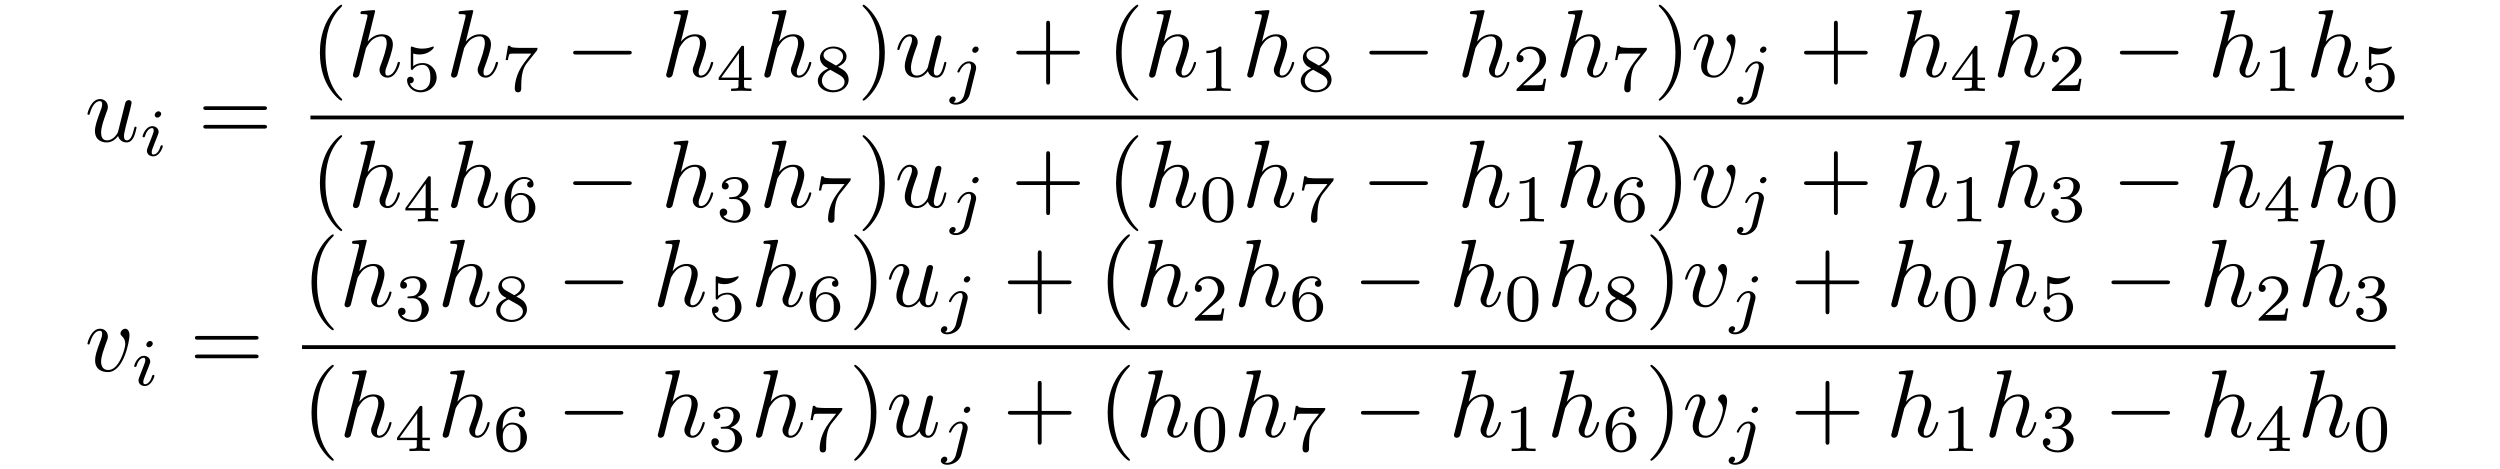 <?xml version="1.0" encoding="UTF-8"?>
<svg xmlns="http://www.w3.org/2000/svg" xmlns:xlink="http://www.w3.org/1999/xlink" width="260.12pt" height="48.792pt" viewBox="0 0 260.12 48.792" version="1.2">
<defs>
<g>
<symbol overflow="visible" id="glyph0-0">
<path style="stroke:none;" d=""/>
</symbol>
<symbol overflow="visible" id="glyph0-1">
<path style="stroke:none;" d="M 3.484 -0.562 C 3.594 -0.156 3.953 0.109 4.375 0.109 C 4.719 0.109 4.953 -0.125 5.109 -0.438 C 5.281 -0.797 5.406 -1.406 5.406 -1.422 C 5.406 -1.531 5.328 -1.531 5.297 -1.531 C 5.188 -1.531 5.188 -1.484 5.156 -1.344 C 5.016 -0.781 4.828 -0.109 4.406 -0.109 C 4.203 -0.109 4.094 -0.234 4.094 -0.562 C 4.094 -0.781 4.219 -1.25 4.297 -1.609 L 4.578 -2.688 C 4.609 -2.828 4.703 -3.203 4.75 -3.359 C 4.797 -3.594 4.891 -3.969 4.891 -4.031 C 4.891 -4.203 4.75 -4.297 4.609 -4.297 C 4.562 -4.297 4.297 -4.281 4.219 -3.953 C 4.031 -3.219 3.594 -1.469 3.469 -0.953 C 3.453 -0.906 3.062 -0.109 2.328 -0.109 C 1.812 -0.109 1.719 -0.562 1.719 -0.922 C 1.719 -1.484 2 -2.266 2.25 -2.953 C 2.375 -3.266 2.422 -3.406 2.422 -3.594 C 2.422 -4.031 2.109 -4.406 1.609 -4.406 C 0.656 -4.406 0.297 -2.953 0.297 -2.875 C 0.297 -2.766 0.391 -2.766 0.406 -2.766 C 0.516 -2.766 0.516 -2.797 0.562 -2.953 C 0.812 -3.812 1.203 -4.188 1.578 -4.188 C 1.672 -4.188 1.828 -4.172 1.828 -3.859 C 1.828 -3.625 1.719 -3.328 1.656 -3.188 C 1.281 -2.188 1.078 -1.578 1.078 -1.094 C 1.078 -0.141 1.766 0.109 2.297 0.109 C 2.953 0.109 3.312 -0.344 3.484 -0.562 Z M 3.484 -0.562 "/>
</symbol>
<symbol overflow="visible" id="glyph0-2">
<path style="stroke:none;" d="M 2.859 -6.812 C 2.859 -6.812 2.859 -6.922 2.734 -6.922 C 2.5 -6.922 1.781 -6.844 1.516 -6.812 C 1.438 -6.812 1.328 -6.797 1.328 -6.625 C 1.328 -6.5 1.422 -6.5 1.562 -6.5 C 2.047 -6.5 2.062 -6.438 2.062 -6.328 L 2.031 -6.125 L 0.594 -0.391 C 0.547 -0.25 0.547 -0.234 0.547 -0.172 C 0.547 0.062 0.75 0.109 0.844 0.109 C 1 0.109 1.156 -0.016 1.203 -0.156 L 1.391 -0.906 L 1.609 -1.797 C 1.672 -2.031 1.734 -2.25 1.781 -2.469 C 1.797 -2.531 1.891 -2.859 1.891 -2.922 C 1.922 -3.016 2.234 -3.562 2.578 -3.844 C 2.797 -4 3.094 -4.188 3.531 -4.188 C 3.953 -4.188 4.062 -3.844 4.062 -3.484 C 4.062 -2.953 3.688 -1.859 3.453 -1.25 C 3.375 -1.031 3.312 -0.906 3.312 -0.703 C 3.312 -0.234 3.672 0.109 4.141 0.109 C 5.078 0.109 5.438 -1.344 5.438 -1.422 C 5.438 -1.531 5.359 -1.531 5.328 -1.531 C 5.219 -1.531 5.219 -1.5 5.172 -1.344 C 5.031 -0.812 4.703 -0.109 4.156 -0.109 C 3.984 -0.109 3.922 -0.203 3.922 -0.438 C 3.922 -0.688 4 -0.922 4.094 -1.141 C 4.25 -1.578 4.703 -2.766 4.703 -3.344 C 4.703 -3.984 4.312 -4.406 3.562 -4.406 C 2.938 -4.406 2.453 -4.094 2.078 -3.641 Z M 2.859 -6.812 "/>
</symbol>
<symbol overflow="visible" id="glyph0-3">
<path style="stroke:none;" d="M 4.672 -3.703 C 4.672 -4.25 4.406 -4.406 4.234 -4.406 C 3.984 -4.406 3.734 -4.141 3.734 -3.922 C 3.734 -3.797 3.781 -3.734 3.891 -3.625 C 4.109 -3.422 4.234 -3.172 4.234 -2.812 C 4.234 -2.391 3.625 -0.109 2.469 -0.109 C 1.953 -0.109 1.719 -0.453 1.719 -0.984 C 1.719 -1.531 2 -2.266 2.297 -3.094 C 2.375 -3.266 2.422 -3.406 2.422 -3.594 C 2.422 -4.031 2.109 -4.406 1.609 -4.406 C 0.672 -4.406 0.297 -2.953 0.297 -2.875 C 0.297 -2.766 0.391 -2.766 0.406 -2.766 C 0.516 -2.766 0.516 -2.797 0.562 -2.953 C 0.859 -3.953 1.281 -4.188 1.578 -4.188 C 1.656 -4.188 1.828 -4.188 1.828 -3.875 C 1.828 -3.625 1.719 -3.344 1.656 -3.172 C 1.219 -2.016 1.094 -1.562 1.094 -1.125 C 1.094 -0.047 1.969 0.109 2.422 0.109 C 4.094 0.109 4.672 -3.188 4.672 -3.703 Z M 4.672 -3.703 "/>
</symbol>
<symbol overflow="visible" id="glyph1-0">
<path style="stroke:none;" d=""/>
</symbol>
<symbol overflow="visible" id="glyph1-1">
<path style="stroke:none;" d="M 2.266 -4.359 C 2.266 -4.469 2.172 -4.625 1.984 -4.625 C 1.797 -4.625 1.594 -4.438 1.594 -4.234 C 1.594 -4.125 1.672 -3.969 1.875 -3.969 C 2.062 -3.969 2.266 -4.172 2.266 -4.359 Z M 0.844 -0.812 C 0.812 -0.719 0.781 -0.641 0.781 -0.516 C 0.781 -0.188 1.047 0.062 1.438 0.062 C 2.125 0.062 2.438 -0.891 2.438 -1 C 2.438 -1.094 2.344 -1.094 2.328 -1.094 C 2.234 -1.094 2.219 -1.047 2.188 -0.969 C 2.031 -0.406 1.734 -0.125 1.453 -0.125 C 1.312 -0.125 1.281 -0.219 1.281 -0.375 C 1.281 -0.531 1.328 -0.656 1.391 -0.812 C 1.469 -1 1.547 -1.188 1.609 -1.375 C 1.672 -1.547 1.938 -2.172 1.953 -2.266 C 1.984 -2.328 2 -2.406 2 -2.484 C 2 -2.812 1.719 -3.078 1.344 -3.078 C 0.641 -3.078 0.328 -2.125 0.328 -2 C 0.328 -1.922 0.422 -1.922 0.453 -1.922 C 0.547 -1.922 0.547 -1.953 0.578 -2.031 C 0.75 -2.625 1.062 -2.875 1.312 -2.875 C 1.422 -2.875 1.484 -2.828 1.484 -2.641 C 1.484 -2.469 1.453 -2.375 1.281 -1.938 Z M 0.844 -0.812 "/>
</symbol>
<symbol overflow="visible" id="glyph1-2">
<path style="stroke:none;" d="M 3.062 -4.359 C 3.062 -4.469 2.969 -4.625 2.781 -4.625 C 2.578 -4.625 2.391 -4.422 2.391 -4.234 C 2.391 -4.125 2.469 -3.969 2.672 -3.969 C 2.859 -3.969 3.062 -4.156 3.062 -4.359 Z M 1.578 0.344 C 1.469 0.828 1.094 1.219 0.688 1.219 C 0.594 1.219 0.516 1.219 0.438 1.188 C 0.609 1.094 0.672 0.938 0.672 0.828 C 0.672 0.656 0.531 0.578 0.391 0.578 C 0.188 0.578 0 0.766 0 0.984 C 0 1.25 0.266 1.422 0.688 1.422 C 1.109 1.422 1.922 1.172 2.141 0.328 L 2.766 -2.172 C 2.781 -2.25 2.797 -2.312 2.797 -2.422 C 2.797 -2.797 2.469 -3.078 2.062 -3.078 C 1.281 -3.078 0.844 -2.109 0.844 -2 C 0.844 -1.922 0.938 -1.922 0.953 -1.922 C 1.031 -1.922 1.047 -1.938 1.094 -2.047 C 1.266 -2.453 1.625 -2.875 2.031 -2.875 C 2.203 -2.875 2.266 -2.766 2.266 -2.531 C 2.266 -2.453 2.266 -2.359 2.25 -2.328 Z M 1.578 0.344 "/>
</symbol>
<symbol overflow="visible" id="glyph2-0">
<path style="stroke:none;" d=""/>
</symbol>
<symbol overflow="visible" id="glyph2-1">
<path style="stroke:none;" d="M 6.844 -3.266 C 7 -3.266 7.188 -3.266 7.188 -3.453 C 7.188 -3.656 7 -3.656 6.859 -3.656 L 0.891 -3.656 C 0.75 -3.656 0.562 -3.656 0.562 -3.453 C 0.562 -3.266 0.75 -3.266 0.891 -3.266 Z M 6.859 -1.328 C 7 -1.328 7.188 -1.328 7.188 -1.531 C 7.188 -1.719 7 -1.719 6.844 -1.719 L 0.891 -1.719 C 0.75 -1.719 0.562 -1.719 0.562 -1.531 C 0.562 -1.328 0.75 -1.328 0.891 -1.328 Z M 6.859 -1.328 "/>
</symbol>
<symbol overflow="visible" id="glyph2-2">
<path style="stroke:none;" d="M 3.297 2.391 C 3.297 2.359 3.297 2.344 3.125 2.172 C 1.891 0.922 1.562 -0.969 1.562 -2.5 C 1.562 -4.234 1.938 -5.969 3.172 -7.203 C 3.297 -7.328 3.297 -7.344 3.297 -7.375 C 3.297 -7.453 3.266 -7.484 3.203 -7.484 C 3.094 -7.484 2.203 -6.797 1.609 -5.531 C 1.109 -4.438 0.984 -3.328 0.984 -2.5 C 0.984 -1.719 1.094 -0.516 1.641 0.625 C 2.25 1.844 3.094 2.5 3.203 2.5 C 3.266 2.5 3.297 2.469 3.297 2.391 Z M 3.297 2.391 "/>
</symbol>
<symbol overflow="visible" id="glyph2-3">
<path style="stroke:none;" d="M 2.875 -2.5 C 2.875 -3.266 2.766 -4.469 2.219 -5.609 C 1.625 -6.828 0.766 -7.484 0.672 -7.484 C 0.609 -7.484 0.562 -7.438 0.562 -7.375 C 0.562 -7.344 0.562 -7.328 0.75 -7.141 C 1.734 -6.156 2.297 -4.578 2.297 -2.5 C 2.297 -0.781 1.938 0.969 0.703 2.219 C 0.562 2.344 0.562 2.359 0.562 2.391 C 0.562 2.453 0.609 2.5 0.672 2.5 C 0.766 2.5 1.672 1.812 2.25 0.547 C 2.766 -0.547 2.875 -1.656 2.875 -2.5 Z M 2.875 -2.5 "/>
</symbol>
<symbol overflow="visible" id="glyph2-4">
<path style="stroke:none;" d="M 4.078 -2.297 L 6.859 -2.297 C 7 -2.297 7.188 -2.297 7.188 -2.5 C 7.188 -2.688 7 -2.688 6.859 -2.688 L 4.078 -2.688 L 4.078 -5.484 C 4.078 -5.625 4.078 -5.812 3.875 -5.812 C 3.672 -5.812 3.672 -5.625 3.672 -5.484 L 3.672 -2.688 L 0.891 -2.688 C 0.75 -2.688 0.562 -2.688 0.562 -2.5 C 0.562 -2.297 0.75 -2.297 0.891 -2.297 L 3.672 -2.297 L 3.672 0.5 C 3.672 0.641 3.672 0.828 3.875 0.828 C 4.078 0.828 4.078 0.641 4.078 0.5 Z M 4.078 -2.297 "/>
</symbol>
<symbol overflow="visible" id="glyph3-0">
<path style="stroke:none;" d=""/>
</symbol>
<symbol overflow="visible" id="glyph3-1">
<path style="stroke:none;" d="M 1.078 -3.891 C 1.438 -3.797 1.641 -3.797 1.75 -3.797 C 2.672 -3.797 3.219 -4.422 3.219 -4.531 C 3.219 -4.609 3.172 -4.625 3.141 -4.625 C 3.125 -4.625 3.109 -4.625 3.078 -4.609 C 2.906 -4.547 2.547 -4.406 2.031 -4.406 C 1.828 -4.406 1.469 -4.422 1.016 -4.594 C 0.938 -4.625 0.922 -4.625 0.922 -4.625 C 0.828 -4.625 0.828 -4.547 0.828 -4.438 L 0.828 -2.391 C 0.828 -2.266 0.828 -2.188 0.938 -2.188 C 1 -2.188 1.016 -2.188 1.078 -2.281 C 1.375 -2.656 1.812 -2.719 2.047 -2.719 C 2.469 -2.719 2.656 -2.391 2.688 -2.328 C 2.812 -2.094 2.859 -1.828 2.859 -1.422 C 2.859 -1.219 2.859 -0.812 2.641 -0.5 C 2.469 -0.25 2.172 -0.078 1.828 -0.078 C 1.375 -0.078 0.906 -0.328 0.734 -0.797 C 1 -0.781 1.141 -0.953 1.141 -1.141 C 1.141 -1.438 0.875 -1.484 0.781 -1.484 C 0.781 -1.484 0.438 -1.484 0.438 -1.109 C 0.438 -0.484 1.016 0.141 1.844 0.141 C 2.734 0.141 3.516 -0.516 3.516 -1.406 C 3.516 -2.188 2.922 -2.906 2.062 -2.906 C 1.75 -2.906 1.391 -2.844 1.078 -2.578 Z M 1.078 -3.891 "/>
</symbol>
<symbol overflow="visible" id="glyph3-2">
<path style="stroke:none;" d="M 3.734 -4.203 C 3.797 -4.297 3.797 -4.312 3.797 -4.484 L 1.969 -4.484 C 1.688 -4.484 1.609 -4.5 1.359 -4.516 C 1 -4.547 0.984 -4.594 0.969 -4.703 L 0.734 -4.703 L 0.484 -3.219 L 0.719 -3.219 C 0.734 -3.328 0.812 -3.781 0.922 -3.859 C 0.969 -3.891 1.547 -3.891 1.641 -3.891 L 3.156 -3.891 C 2.938 -3.609 2.578 -3.172 2.438 -2.969 C 1.531 -1.781 1.438 -0.672 1.438 -0.266 C 1.438 -0.188 1.438 0.141 1.766 0.141 C 2.109 0.141 2.109 -0.172 2.109 -0.266 L 2.109 -0.547 C 2.109 -1.891 2.391 -2.516 2.688 -2.891 Z M 3.734 -4.203 "/>
</symbol>
<symbol overflow="visible" id="glyph3-3">
<path style="stroke:none;" d="M 3.688 -1.141 L 3.688 -1.391 L 2.906 -1.391 L 2.906 -4.5 C 2.906 -4.641 2.906 -4.703 2.766 -4.703 C 2.672 -4.703 2.641 -4.703 2.578 -4.594 L 0.266 -1.391 L 0.266 -1.141 L 2.328 -1.141 L 2.328 -0.578 C 2.328 -0.328 2.328 -0.25 1.75 -0.25 L 1.562 -0.25 L 1.562 0 C 1.922 -0.016 2.359 -0.031 2.609 -0.031 C 2.875 -0.031 3.312 -0.016 3.672 0 L 3.672 -0.25 L 3.484 -0.25 C 2.906 -0.25 2.906 -0.328 2.906 -0.578 L 2.906 -1.141 Z M 2.375 -3.938 L 2.375 -1.391 L 0.531 -1.391 Z M 2.375 -3.938 "/>
</symbol>
<symbol overflow="visible" id="glyph3-4">
<path style="stroke:none;" d="M 2.469 -2.516 C 3.016 -2.781 3.359 -3.109 3.359 -3.594 C 3.359 -4.266 2.656 -4.625 1.984 -4.625 C 1.219 -4.625 0.594 -4.125 0.594 -3.469 C 0.594 -3.141 0.75 -2.906 0.875 -2.766 C 1 -2.609 1.047 -2.578 1.453 -2.344 C 1.062 -2.172 0.375 -1.797 0.375 -1.062 C 0.375 -0.297 1.172 0.141 1.969 0.141 C 2.859 0.141 3.578 -0.422 3.578 -1.172 C 3.578 -1.641 3.312 -2.031 2.906 -2.266 C 2.812 -2.328 2.578 -2.453 2.469 -2.516 Z M 1.344 -3.172 C 1.156 -3.281 0.969 -3.469 0.969 -3.734 C 0.969 -4.172 1.469 -4.422 1.969 -4.422 C 2.516 -4.422 3 -4.078 3 -3.594 C 3 -2.969 2.266 -2.656 2.266 -2.656 C 2.25 -2.656 2.234 -2.656 2.188 -2.688 Z M 1.672 -2.203 L 2.641 -1.656 C 2.812 -1.547 3.156 -1.344 3.156 -0.938 C 3.156 -0.406 2.578 -0.078 1.984 -0.078 C 1.344 -0.078 0.797 -0.5 0.797 -1.062 C 0.797 -1.578 1.172 -1.984 1.672 -2.203 Z M 1.672 -2.203 "/>
</symbol>
<symbol overflow="visible" id="glyph3-5">
<path style="stroke:none;" d="M 2.328 -4.438 C 2.328 -4.625 2.328 -4.625 2.125 -4.625 C 1.672 -4.188 1.047 -4.188 0.766 -4.188 L 0.766 -3.938 C 0.922 -3.938 1.391 -3.938 1.766 -4.125 L 1.766 -0.578 C 1.766 -0.344 1.766 -0.25 1.078 -0.25 L 0.812 -0.25 L 0.812 0 C 0.938 0 1.797 -0.031 2.047 -0.031 C 2.266 -0.031 3.141 0 3.297 0 L 3.297 -0.25 L 3.031 -0.25 C 2.328 -0.25 2.328 -0.344 2.328 -0.578 Z M 2.328 -4.438 "/>
</symbol>
<symbol overflow="visible" id="glyph3-6">
<path style="stroke:none;" d="M 3.516 -1.266 L 3.281 -1.266 C 3.266 -1.109 3.188 -0.703 3.094 -0.641 C 3.047 -0.594 2.516 -0.594 2.406 -0.594 L 1.125 -0.594 C 1.859 -1.234 2.109 -1.438 2.516 -1.766 C 3.031 -2.172 3.516 -2.609 3.516 -3.266 C 3.516 -4.109 2.781 -4.625 1.891 -4.625 C 1.031 -4.625 0.438 -4.016 0.438 -3.375 C 0.438 -3.031 0.734 -2.984 0.812 -2.984 C 0.969 -2.984 1.172 -3.109 1.172 -3.359 C 1.172 -3.484 1.125 -3.734 0.766 -3.734 C 0.984 -4.219 1.453 -4.375 1.781 -4.375 C 2.484 -4.375 2.844 -3.828 2.844 -3.266 C 2.844 -2.656 2.406 -2.188 2.188 -1.938 L 0.516 -0.266 C 0.438 -0.203 0.438 -0.188 0.438 0 L 3.312 0 Z M 3.516 -1.266 "/>
</symbol>
<symbol overflow="visible" id="glyph3-7">
<path style="stroke:none;" d="M 1.047 -2.281 C 1.047 -2.844 1.094 -3.359 1.359 -3.797 C 1.594 -4.172 1.969 -4.422 2.422 -4.422 C 2.625 -4.422 2.906 -4.375 3.047 -4.188 C 2.875 -4.172 2.719 -4.047 2.719 -3.844 C 2.719 -3.672 2.844 -3.516 3.047 -3.516 C 3.266 -3.516 3.391 -3.656 3.391 -3.859 C 3.391 -4.266 3.094 -4.625 2.406 -4.625 C 1.406 -4.625 0.375 -3.703 0.375 -2.203 C 0.375 -0.406 1.219 0.141 2 0.141 C 2.844 0.141 3.578 -0.516 3.578 -1.422 C 3.578 -2.312 2.875 -2.969 2.062 -2.969 C 1.5 -2.969 1.203 -2.594 1.047 -2.281 Z M 2 -0.078 C 1.641 -0.078 1.375 -0.281 1.219 -0.594 C 1.125 -0.797 1.062 -1.156 1.062 -1.562 C 1.062 -2.25 1.469 -2.766 2.031 -2.766 C 2.344 -2.766 2.562 -2.641 2.734 -2.391 C 2.906 -2.125 2.906 -1.828 2.906 -1.422 C 2.906 -1.031 2.906 -0.734 2.719 -0.453 C 2.562 -0.219 2.328 -0.078 2 -0.078 Z M 2 -0.078 "/>
</symbol>
<symbol overflow="visible" id="glyph3-8">
<path style="stroke:none;" d="M 1.906 -2.328 C 2.453 -2.328 2.844 -1.953 2.844 -1.203 C 2.844 -0.344 2.328 -0.078 1.938 -0.078 C 1.656 -0.078 1.031 -0.156 0.75 -0.578 C 1.078 -0.578 1.156 -0.812 1.156 -0.969 C 1.156 -1.188 0.984 -1.344 0.766 -1.344 C 0.578 -1.344 0.375 -1.219 0.375 -0.938 C 0.375 -0.281 1.094 0.141 1.938 0.141 C 2.906 0.141 3.578 -0.516 3.578 -1.203 C 3.578 -1.75 3.141 -2.297 2.375 -2.453 C 3.094 -2.719 3.359 -3.234 3.359 -3.672 C 3.359 -4.219 2.734 -4.625 1.953 -4.625 C 1.188 -4.625 0.594 -4.25 0.594 -3.688 C 0.594 -3.453 0.75 -3.328 0.953 -3.328 C 1.172 -3.328 1.312 -3.484 1.312 -3.672 C 1.312 -3.875 1.172 -4.031 0.953 -4.047 C 1.203 -4.344 1.672 -4.422 1.938 -4.422 C 2.25 -4.422 2.688 -4.266 2.688 -3.672 C 2.688 -3.375 2.594 -3.047 2.406 -2.844 C 2.188 -2.578 1.984 -2.562 1.641 -2.531 C 1.469 -2.516 1.453 -2.516 1.422 -2.516 C 1.406 -2.516 1.344 -2.5 1.344 -2.422 C 1.344 -2.328 1.406 -2.328 1.531 -2.328 Z M 1.906 -2.328 "/>
</symbol>
<symbol overflow="visible" id="glyph3-9">
<path style="stroke:none;" d="M 3.594 -2.219 C 3.594 -2.984 3.5 -3.547 3.188 -4.031 C 2.969 -4.344 2.531 -4.625 1.984 -4.625 C 0.359 -4.625 0.359 -2.719 0.359 -2.219 C 0.359 -1.719 0.359 0.141 1.984 0.141 C 3.594 0.141 3.594 -1.719 3.594 -2.219 Z M 1.984 -0.062 C 1.656 -0.062 1.234 -0.25 1.094 -0.812 C 1 -1.219 1 -1.797 1 -2.312 C 1 -2.828 1 -3.359 1.094 -3.734 C 1.25 -4.281 1.688 -4.438 1.984 -4.438 C 2.359 -4.438 2.719 -4.203 2.844 -3.797 C 2.953 -3.422 2.969 -2.922 2.969 -2.312 C 2.969 -1.797 2.969 -1.281 2.875 -0.844 C 2.734 -0.203 2.266 -0.062 1.984 -0.062 Z M 1.984 -0.062 "/>
</symbol>
<symbol overflow="visible" id="glyph4-0">
<path style="stroke:none;" d=""/>
</symbol>
<symbol overflow="visible" id="glyph4-1">
<path style="stroke:none;" d="M 6.562 -2.297 C 6.734 -2.297 6.922 -2.297 6.922 -2.5 C 6.922 -2.688 6.734 -2.688 6.562 -2.688 L 1.172 -2.688 C 1 -2.688 0.828 -2.688 0.828 -2.5 C 0.828 -2.297 1 -2.297 1.172 -2.297 Z M 6.562 -2.297 "/>
</symbol>
</g>
<clipPath id="clip1">
  <path d="M 97 42 L 101 42 L 101 48.793 L 97 48.793 Z M 97 42 "/>
</clipPath>
<clipPath id="clip2">
  <path d="M 179 42 L 183 42 L 183 48.793 L 179 48.793 Z M 179 42 "/>
</clipPath>
</defs>
<g id="surface1">
<g style="fill:rgb(0%,0%,0%);fill-opacity:1;">
  <use xlink:href="#glyph0-1" x="8.802" y="14.712"/>
</g>
<g style="fill:rgb(0%,0%,0%);fill-opacity:1;">
  <use xlink:href="#glyph1-1" x="14.505" y="16.206"/>
</g>
<g style="fill:rgb(0%,0%,0%);fill-opacity:1;">
  <use xlink:href="#glyph2-1" x="20.59" y="14.712"/>
</g>
<g style="fill:rgb(0%,0%,0%);fill-opacity:1;">
  <use xlink:href="#glyph2-2" x="32.301" y="7.972"/>
</g>
<g style="fill:rgb(0%,0%,0%);fill-opacity:1;">
  <use xlink:href="#glyph0-2" x="36.175" y="7.972"/>
</g>
<g style="fill:rgb(0%,0%,0%);fill-opacity:1;">
  <use xlink:href="#glyph3-1" x="41.916" y="9.466"/>
</g>
<g style="fill:rgb(0%,0%,0%);fill-opacity:1;">
  <use xlink:href="#glyph0-2" x="46.385" y="7.972"/>
</g>
<g style="fill:rgb(0%,0%,0%);fill-opacity:1;">
  <use xlink:href="#glyph3-2" x="52.125" y="9.466"/>
</g>
<g style="fill:rgb(0%,0%,0%);fill-opacity:1;">
  <use xlink:href="#glyph4-1" x="58.808" y="7.972"/>
</g>
<g style="fill:rgb(0%,0%,0%);fill-opacity:1;">
  <use xlink:href="#glyph0-2" x="68.771" y="7.972"/>
</g>
<g style="fill:rgb(0%,0%,0%);fill-opacity:1;">
  <use xlink:href="#glyph3-3" x="74.511" y="9.466"/>
</g>
<g style="fill:rgb(0%,0%,0%);fill-opacity:1;">
  <use xlink:href="#glyph0-2" x="78.98" y="7.972"/>
</g>
<g style="fill:rgb(0%,0%,0%);fill-opacity:1;">
  <use xlink:href="#glyph3-4" x="84.72" y="9.466"/>
</g>
<g style="fill:rgb(0%,0%,0%);fill-opacity:1;">
  <use xlink:href="#glyph2-3" x="89.19" y="7.972"/>
</g>
<g style="fill:rgb(0%,0%,0%);fill-opacity:1;">
  <use xlink:href="#glyph0-1" x="93.064" y="7.972"/>
</g>
<g style="fill:rgb(0%,0%,0%);fill-opacity:1;">
  <use xlink:href="#glyph1-2" x="98.767" y="9.466"/>
</g>
<g style="fill:rgb(0%,0%,0%);fill-opacity:1;">
  <use xlink:href="#glyph2-4" x="105.179" y="7.972"/>
</g>
<g style="fill:rgb(0%,0%,0%);fill-opacity:1;">
  <use xlink:href="#glyph2-2" x="115.14" y="7.972"/>
</g>
<g style="fill:rgb(0%,0%,0%);fill-opacity:1;">
  <use xlink:href="#glyph0-2" x="119.016" y="7.972"/>
</g>
<g style="fill:rgb(0%,0%,0%);fill-opacity:1;">
  <use xlink:href="#glyph3-5" x="124.756" y="9.466"/>
</g>
<g style="fill:rgb(0%,0%,0%);fill-opacity:1;">
  <use xlink:href="#glyph0-2" x="129.225" y="7.972"/>
</g>
<g style="fill:rgb(0%,0%,0%);fill-opacity:1;">
  <use xlink:href="#glyph3-4" x="134.965" y="9.466"/>
</g>
<g style="fill:rgb(0%,0%,0%);fill-opacity:1;">
  <use xlink:href="#glyph4-1" x="141.649" y="7.972"/>
</g>
<g style="fill:rgb(0%,0%,0%);fill-opacity:1;">
  <use xlink:href="#glyph0-2" x="151.611" y="7.972"/>
</g>
<g style="fill:rgb(0%,0%,0%);fill-opacity:1;">
  <use xlink:href="#glyph3-6" x="157.351" y="9.466"/>
</g>
<g style="fill:rgb(0%,0%,0%);fill-opacity:1;">
  <use xlink:href="#glyph0-2" x="161.821" y="7.972"/>
</g>
<g style="fill:rgb(0%,0%,0%);fill-opacity:1;">
  <use xlink:href="#glyph3-2" x="167.561" y="9.466"/>
</g>
<g style="fill:rgb(0%,0%,0%);fill-opacity:1;">
  <use xlink:href="#glyph2-3" x="172.03" y="7.972"/>
</g>
<g style="fill:rgb(0%,0%,0%);fill-opacity:1;">
  <use xlink:href="#glyph0-3" x="175.904" y="7.972"/>
</g>
<g style="fill:rgb(0%,0%,0%);fill-opacity:1;">
  <use xlink:href="#glyph1-2" x="180.734" y="9.466"/>
</g>
<g style="fill:rgb(0%,0%,0%);fill-opacity:1;">
  <use xlink:href="#glyph2-4" x="187.145" y="7.972"/>
</g>
<g style="fill:rgb(0%,0%,0%);fill-opacity:1;">
  <use xlink:href="#glyph0-2" x="197.108" y="7.972"/>
</g>
<g style="fill:rgb(0%,0%,0%);fill-opacity:1;">
  <use xlink:href="#glyph3-3" x="202.848" y="9.466"/>
</g>
<g style="fill:rgb(0%,0%,0%);fill-opacity:1;">
  <use xlink:href="#glyph0-2" x="207.317" y="7.972"/>
</g>
<g style="fill:rgb(0%,0%,0%);fill-opacity:1;">
  <use xlink:href="#glyph3-6" x="213.057" y="9.466"/>
</g>
<g style="fill:rgb(0%,0%,0%);fill-opacity:1;">
  <use xlink:href="#glyph4-1" x="219.741" y="7.972"/>
</g>
<g style="fill:rgb(0%,0%,0%);fill-opacity:1;">
  <use xlink:href="#glyph0-2" x="229.703" y="7.972"/>
</g>
<g style="fill:rgb(0%,0%,0%);fill-opacity:1;">
  <use xlink:href="#glyph3-5" x="235.443" y="9.466"/>
</g>
<g style="fill:rgb(0%,0%,0%);fill-opacity:1;">
  <use xlink:href="#glyph0-2" x="239.913" y="7.972"/>
</g>
<g style="fill:rgb(0%,0%,0%);fill-opacity:1;">
  <use xlink:href="#glyph3-1" x="245.653" y="9.466"/>
</g>
<path style="fill:none;stroke-width:0.398;stroke-linecap:butt;stroke-linejoin:miter;stroke:rgb(0%,0%,0%);stroke-opacity:1;stroke-miterlimit:10;" d="M -0 -0.002 L 217.82 -0.002 " transform="matrix(1,0,0,-1,32.301,12.221)"/>
<g style="fill:rgb(0%,0%,0%);fill-opacity:1;">
  <use xlink:href="#glyph2-2" x="32.301" y="21.546"/>
</g>
<g style="fill:rgb(0%,0%,0%);fill-opacity:1;">
  <use xlink:href="#glyph0-2" x="36.176" y="21.546"/>
</g>
<g style="fill:rgb(0%,0%,0%);fill-opacity:1;">
  <use xlink:href="#glyph3-3" x="41.916" y="23.04"/>
</g>
<g style="fill:rgb(0%,0%,0%);fill-opacity:1;">
  <use xlink:href="#glyph0-2" x="46.385" y="21.546"/>
</g>
<g style="fill:rgb(0%,0%,0%);fill-opacity:1;">
  <use xlink:href="#glyph3-7" x="52.125" y="23.04"/>
</g>
<g style="fill:rgb(0%,0%,0%);fill-opacity:1;">
  <use xlink:href="#glyph4-1" x="58.808" y="21.546"/>
</g>
<g style="fill:rgb(0%,0%,0%);fill-opacity:1;">
  <use xlink:href="#glyph0-2" x="68.771" y="21.546"/>
</g>
<g style="fill:rgb(0%,0%,0%);fill-opacity:1;">
  <use xlink:href="#glyph3-8" x="74.511" y="23.04"/>
</g>
<g style="fill:rgb(0%,0%,0%);fill-opacity:1;">
  <use xlink:href="#glyph0-2" x="78.98" y="21.546"/>
</g>
<g style="fill:rgb(0%,0%,0%);fill-opacity:1;">
  <use xlink:href="#glyph3-2" x="84.72" y="23.04"/>
</g>
<g style="fill:rgb(0%,0%,0%);fill-opacity:1;">
  <use xlink:href="#glyph2-3" x="89.19" y="21.546"/>
</g>
<g style="fill:rgb(0%,0%,0%);fill-opacity:1;">
  <use xlink:href="#glyph0-1" x="93.064" y="21.546"/>
</g>
<g style="fill:rgb(0%,0%,0%);fill-opacity:1;">
  <use xlink:href="#glyph1-2" x="98.767" y="23.04"/>
</g>
<g style="fill:rgb(0%,0%,0%);fill-opacity:1;">
  <use xlink:href="#glyph2-4" x="105.179" y="21.546"/>
</g>
<g style="fill:rgb(0%,0%,0%);fill-opacity:1;">
  <use xlink:href="#glyph2-2" x="115.14" y="21.546"/>
</g>
<g style="fill:rgb(0%,0%,0%);fill-opacity:1;">
  <use xlink:href="#glyph0-2" x="119.016" y="21.546"/>
</g>
<g style="fill:rgb(0%,0%,0%);fill-opacity:1;">
  <use xlink:href="#glyph3-9" x="124.756" y="23.04"/>
</g>
<g style="fill:rgb(0%,0%,0%);fill-opacity:1;">
  <use xlink:href="#glyph0-2" x="129.225" y="21.546"/>
</g>
<g style="fill:rgb(0%,0%,0%);fill-opacity:1;">
  <use xlink:href="#glyph3-2" x="134.965" y="23.04"/>
</g>
<g style="fill:rgb(0%,0%,0%);fill-opacity:1;">
  <use xlink:href="#glyph4-1" x="141.649" y="21.546"/>
</g>
<g style="fill:rgb(0%,0%,0%);fill-opacity:1;">
  <use xlink:href="#glyph0-2" x="151.611" y="21.546"/>
</g>
<g style="fill:rgb(0%,0%,0%);fill-opacity:1;">
  <use xlink:href="#glyph3-5" x="157.351" y="23.04"/>
</g>
<g style="fill:rgb(0%,0%,0%);fill-opacity:1;">
  <use xlink:href="#glyph0-2" x="161.821" y="21.546"/>
</g>
<g style="fill:rgb(0%,0%,0%);fill-opacity:1;">
  <use xlink:href="#glyph3-7" x="167.561" y="23.04"/>
</g>
<g style="fill:rgb(0%,0%,0%);fill-opacity:1;">
  <use xlink:href="#glyph2-3" x="172.03" y="21.546"/>
</g>
<g style="fill:rgb(0%,0%,0%);fill-opacity:1;">
  <use xlink:href="#glyph0-3" x="175.904" y="21.546"/>
</g>
<g style="fill:rgb(0%,0%,0%);fill-opacity:1;">
  <use xlink:href="#glyph1-2" x="180.734" y="23.04"/>
</g>
<g style="fill:rgb(0%,0%,0%);fill-opacity:1;">
  <use xlink:href="#glyph2-4" x="187.145" y="21.546"/>
</g>
<g style="fill:rgb(0%,0%,0%);fill-opacity:1;">
  <use xlink:href="#glyph0-2" x="197.108" y="21.546"/>
</g>
<g style="fill:rgb(0%,0%,0%);fill-opacity:1;">
  <use xlink:href="#glyph3-5" x="202.848" y="23.04"/>
</g>
<g style="fill:rgb(0%,0%,0%);fill-opacity:1;">
  <use xlink:href="#glyph0-2" x="207.317" y="21.546"/>
</g>
<g style="fill:rgb(0%,0%,0%);fill-opacity:1;">
  <use xlink:href="#glyph3-8" x="213.057" y="23.04"/>
</g>
<g style="fill:rgb(0%,0%,0%);fill-opacity:1;">
  <use xlink:href="#glyph4-1" x="219.741" y="21.546"/>
</g>
<g style="fill:rgb(0%,0%,0%);fill-opacity:1;">
  <use xlink:href="#glyph0-2" x="229.703" y="21.546"/>
</g>
<g style="fill:rgb(0%,0%,0%);fill-opacity:1;">
  <use xlink:href="#glyph3-3" x="235.443" y="23.04"/>
</g>
<g style="fill:rgb(0%,0%,0%);fill-opacity:1;">
  <use xlink:href="#glyph0-2" x="239.913" y="21.546"/>
</g>
<g style="fill:rgb(0%,0%,0%);fill-opacity:1;">
  <use xlink:href="#glyph3-9" x="245.653" y="23.04"/>
</g>
<g style="fill:rgb(0%,0%,0%);fill-opacity:1;">
  <use xlink:href="#glyph0-3" x="8.802" y="38.608"/>
</g>
<g style="fill:rgb(0%,0%,0%);fill-opacity:1;">
  <use xlink:href="#glyph1-1" x="13.631" y="40.102"/>
</g>
<g style="fill:rgb(0%,0%,0%);fill-opacity:1;">
  <use xlink:href="#glyph2-1" x="19.715" y="38.608"/>
</g>
<g style="fill:rgb(0%,0%,0%);fill-opacity:1;">
  <use xlink:href="#glyph2-2" x="31.427" y="31.868"/>
</g>
<g style="fill:rgb(0%,0%,0%);fill-opacity:1;">
  <use xlink:href="#glyph0-2" x="35.301" y="31.868"/>
</g>
<g style="fill:rgb(0%,0%,0%);fill-opacity:1;">
  <use xlink:href="#glyph3-8" x="41.041" y="33.362"/>
</g>
<g style="fill:rgb(0%,0%,0%);fill-opacity:1;">
  <use xlink:href="#glyph0-2" x="45.511" y="31.868"/>
</g>
<g style="fill:rgb(0%,0%,0%);fill-opacity:1;">
  <use xlink:href="#glyph3-4" x="51.251" y="33.362"/>
</g>
<g style="fill:rgb(0%,0%,0%);fill-opacity:1;">
  <use xlink:href="#glyph4-1" x="57.934" y="31.868"/>
</g>
<g style="fill:rgb(0%,0%,0%);fill-opacity:1;">
  <use xlink:href="#glyph0-2" x="67.897" y="31.868"/>
</g>
<g style="fill:rgb(0%,0%,0%);fill-opacity:1;">
  <use xlink:href="#glyph3-1" x="73.637" y="33.362"/>
</g>
<g style="fill:rgb(0%,0%,0%);fill-opacity:1;">
  <use xlink:href="#glyph0-2" x="78.106" y="31.868"/>
</g>
<g style="fill:rgb(0%,0%,0%);fill-opacity:1;">
  <use xlink:href="#glyph3-7" x="83.846" y="33.362"/>
</g>
<g style="fill:rgb(0%,0%,0%);fill-opacity:1;">
  <use xlink:href="#glyph2-3" x="88.316" y="31.868"/>
</g>
<g style="fill:rgb(0%,0%,0%);fill-opacity:1;">
  <use xlink:href="#glyph0-1" x="92.19" y="31.868"/>
</g>
<g style="fill:rgb(0%,0%,0%);fill-opacity:1;">
  <use xlink:href="#glyph1-2" x="97.893" y="33.362"/>
</g>
<g style="fill:rgb(0%,0%,0%);fill-opacity:1;">
  <use xlink:href="#glyph2-4" x="104.305" y="31.868"/>
</g>
<g style="fill:rgb(0%,0%,0%);fill-opacity:1;">
  <use xlink:href="#glyph2-2" x="114.266" y="31.868"/>
</g>
<g style="fill:rgb(0%,0%,0%);fill-opacity:1;">
  <use xlink:href="#glyph0-2" x="118.142" y="31.868"/>
</g>
<g style="fill:rgb(0%,0%,0%);fill-opacity:1;">
  <use xlink:href="#glyph3-6" x="123.882" y="33.362"/>
</g>
<g style="fill:rgb(0%,0%,0%);fill-opacity:1;">
  <use xlink:href="#glyph0-2" x="128.351" y="31.868"/>
</g>
<g style="fill:rgb(0%,0%,0%);fill-opacity:1;">
  <use xlink:href="#glyph3-7" x="134.091" y="33.362"/>
</g>
<g style="fill:rgb(0%,0%,0%);fill-opacity:1;">
  <use xlink:href="#glyph4-1" x="140.775" y="31.868"/>
</g>
<g style="fill:rgb(0%,0%,0%);fill-opacity:1;">
  <use xlink:href="#glyph0-2" x="150.737" y="31.868"/>
</g>
<g style="fill:rgb(0%,0%,0%);fill-opacity:1;">
  <use xlink:href="#glyph3-9" x="156.477" y="33.362"/>
</g>
<g style="fill:rgb(0%,0%,0%);fill-opacity:1;">
  <use xlink:href="#glyph0-2" x="160.947" y="31.868"/>
</g>
<g style="fill:rgb(0%,0%,0%);fill-opacity:1;">
  <use xlink:href="#glyph3-4" x="166.687" y="33.362"/>
</g>
<g style="fill:rgb(0%,0%,0%);fill-opacity:1;">
  <use xlink:href="#glyph2-3" x="171.156" y="31.868"/>
</g>
<g style="fill:rgb(0%,0%,0%);fill-opacity:1;">
  <use xlink:href="#glyph0-3" x="175.03" y="31.868"/>
</g>
<g style="fill:rgb(0%,0%,0%);fill-opacity:1;">
  <use xlink:href="#glyph1-2" x="179.859" y="33.362"/>
</g>
<g style="fill:rgb(0%,0%,0%);fill-opacity:1;">
  <use xlink:href="#glyph2-4" x="186.271" y="31.868"/>
</g>
<g style="fill:rgb(0%,0%,0%);fill-opacity:1;">
  <use xlink:href="#glyph0-2" x="196.234" y="31.868"/>
</g>
<g style="fill:rgb(0%,0%,0%);fill-opacity:1;">
  <use xlink:href="#glyph3-9" x="201.974" y="33.362"/>
</g>
<g style="fill:rgb(0%,0%,0%);fill-opacity:1;">
  <use xlink:href="#glyph0-2" x="206.443" y="31.868"/>
</g>
<g style="fill:rgb(0%,0%,0%);fill-opacity:1;">
  <use xlink:href="#glyph3-1" x="212.183" y="33.362"/>
</g>
<g style="fill:rgb(0%,0%,0%);fill-opacity:1;">
  <use xlink:href="#glyph4-1" x="218.866" y="31.868"/>
</g>
<g style="fill:rgb(0%,0%,0%);fill-opacity:1;">
  <use xlink:href="#glyph0-2" x="228.829" y="31.868"/>
</g>
<g style="fill:rgb(0%,0%,0%);fill-opacity:1;">
  <use xlink:href="#glyph3-6" x="234.569" y="33.362"/>
</g>
<g style="fill:rgb(0%,0%,0%);fill-opacity:1;">
  <use xlink:href="#glyph0-2" x="239.038" y="31.868"/>
</g>
<g style="fill:rgb(0%,0%,0%);fill-opacity:1;">
  <use xlink:href="#glyph3-8" x="244.779" y="33.362"/>
</g>
<path style="fill:none;stroke-width:0.398;stroke-linecap:butt;stroke-linejoin:miter;stroke:rgb(0%,0%,0%);stroke-opacity:1;stroke-miterlimit:10;" d="M -0.001 -0 L 217.819 -0 " transform="matrix(1,0,0,-1,31.427,36.117)"/>
<g style="fill:rgb(0%,0%,0%);fill-opacity:1;">
  <use xlink:href="#glyph2-2" x="31.427" y="45.442"/>
</g>
<g style="fill:rgb(0%,0%,0%);fill-opacity:1;">
  <use xlink:href="#glyph0-2" x="35.301" y="45.442"/>
</g>
<g style="fill:rgb(0%,0%,0%);fill-opacity:1;">
  <use xlink:href="#glyph3-3" x="41.041" y="46.936"/>
</g>
<g style="fill:rgb(0%,0%,0%);fill-opacity:1;">
  <use xlink:href="#glyph0-2" x="45.511" y="45.442"/>
</g>
<g style="fill:rgb(0%,0%,0%);fill-opacity:1;">
  <use xlink:href="#glyph3-7" x="51.251" y="46.936"/>
</g>
<g style="fill:rgb(0%,0%,0%);fill-opacity:1;">
  <use xlink:href="#glyph4-1" x="57.934" y="45.442"/>
</g>
<g style="fill:rgb(0%,0%,0%);fill-opacity:1;">
  <use xlink:href="#glyph0-2" x="67.897" y="45.442"/>
</g>
<g style="fill:rgb(0%,0%,0%);fill-opacity:1;">
  <use xlink:href="#glyph3-8" x="73.637" y="46.936"/>
</g>
<g style="fill:rgb(0%,0%,0%);fill-opacity:1;">
  <use xlink:href="#glyph0-2" x="78.106" y="45.442"/>
</g>
<g style="fill:rgb(0%,0%,0%);fill-opacity:1;">
  <use xlink:href="#glyph3-2" x="83.846" y="46.936"/>
</g>
<g style="fill:rgb(0%,0%,0%);fill-opacity:1;">
  <use xlink:href="#glyph2-3" x="88.316" y="45.442"/>
</g>
<g style="fill:rgb(0%,0%,0%);fill-opacity:1;">
  <use xlink:href="#glyph0-1" x="92.19" y="45.442"/>
</g>
<g clip-path="url(#clip1)" clip-rule="nonzero">
<g style="fill:rgb(0%,0%,0%);fill-opacity:1;">
  <use xlink:href="#glyph1-2" x="97.893" y="46.936"/>
</g>
</g>
<g style="fill:rgb(0%,0%,0%);fill-opacity:1;">
  <use xlink:href="#glyph2-4" x="104.305" y="45.442"/>
</g>
<g style="fill:rgb(0%,0%,0%);fill-opacity:1;">
  <use xlink:href="#glyph2-2" x="114.266" y="45.442"/>
</g>
<g style="fill:rgb(0%,0%,0%);fill-opacity:1;">
  <use xlink:href="#glyph0-2" x="118.142" y="45.442"/>
</g>
<g style="fill:rgb(0%,0%,0%);fill-opacity:1;">
  <use xlink:href="#glyph3-9" x="123.882" y="46.936"/>
</g>
<g style="fill:rgb(0%,0%,0%);fill-opacity:1;">
  <use xlink:href="#glyph0-2" x="128.351" y="45.442"/>
</g>
<g style="fill:rgb(0%,0%,0%);fill-opacity:1;">
  <use xlink:href="#glyph3-2" x="134.091" y="46.936"/>
</g>
<g style="fill:rgb(0%,0%,0%);fill-opacity:1;">
  <use xlink:href="#glyph4-1" x="140.775" y="45.442"/>
</g>
<g style="fill:rgb(0%,0%,0%);fill-opacity:1;">
  <use xlink:href="#glyph0-2" x="150.737" y="45.442"/>
</g>
<g style="fill:rgb(0%,0%,0%);fill-opacity:1;">
  <use xlink:href="#glyph3-5" x="156.477" y="46.936"/>
</g>
<g style="fill:rgb(0%,0%,0%);fill-opacity:1;">
  <use xlink:href="#glyph0-2" x="160.947" y="45.442"/>
</g>
<g style="fill:rgb(0%,0%,0%);fill-opacity:1;">
  <use xlink:href="#glyph3-7" x="166.687" y="46.936"/>
</g>
<g style="fill:rgb(0%,0%,0%);fill-opacity:1;">
  <use xlink:href="#glyph2-3" x="171.156" y="45.442"/>
</g>
<g style="fill:rgb(0%,0%,0%);fill-opacity:1;">
  <use xlink:href="#glyph0-3" x="175.03" y="45.442"/>
</g>
<g clip-path="url(#clip2)" clip-rule="nonzero">
<g style="fill:rgb(0%,0%,0%);fill-opacity:1;">
  <use xlink:href="#glyph1-2" x="179.86" y="46.936"/>
</g>
</g>
<g style="fill:rgb(0%,0%,0%);fill-opacity:1;">
  <use xlink:href="#glyph2-4" x="186.271" y="45.442"/>
</g>
<g style="fill:rgb(0%,0%,0%);fill-opacity:1;">
  <use xlink:href="#glyph0-2" x="196.234" y="45.442"/>
</g>
<g style="fill:rgb(0%,0%,0%);fill-opacity:1;">
  <use xlink:href="#glyph3-5" x="201.974" y="46.936"/>
</g>
<g style="fill:rgb(0%,0%,0%);fill-opacity:1;">
  <use xlink:href="#glyph0-2" x="206.443" y="45.442"/>
</g>
<g style="fill:rgb(0%,0%,0%);fill-opacity:1;">
  <use xlink:href="#glyph3-8" x="212.183" y="46.936"/>
</g>
<g style="fill:rgb(0%,0%,0%);fill-opacity:1;">
  <use xlink:href="#glyph4-1" x="218.867" y="45.442"/>
</g>
<g style="fill:rgb(0%,0%,0%);fill-opacity:1;">
  <use xlink:href="#glyph0-2" x="228.829" y="45.442"/>
</g>
<g style="fill:rgb(0%,0%,0%);fill-opacity:1;">
  <use xlink:href="#glyph3-3" x="234.569" y="46.936"/>
</g>
<g style="fill:rgb(0%,0%,0%);fill-opacity:1;">
  <use xlink:href="#glyph0-2" x="239.039" y="45.442"/>
</g>
<g style="fill:rgb(0%,0%,0%);fill-opacity:1;">
  <use xlink:href="#glyph3-9" x="244.779" y="46.936"/>
</g>
</g>
</svg>
